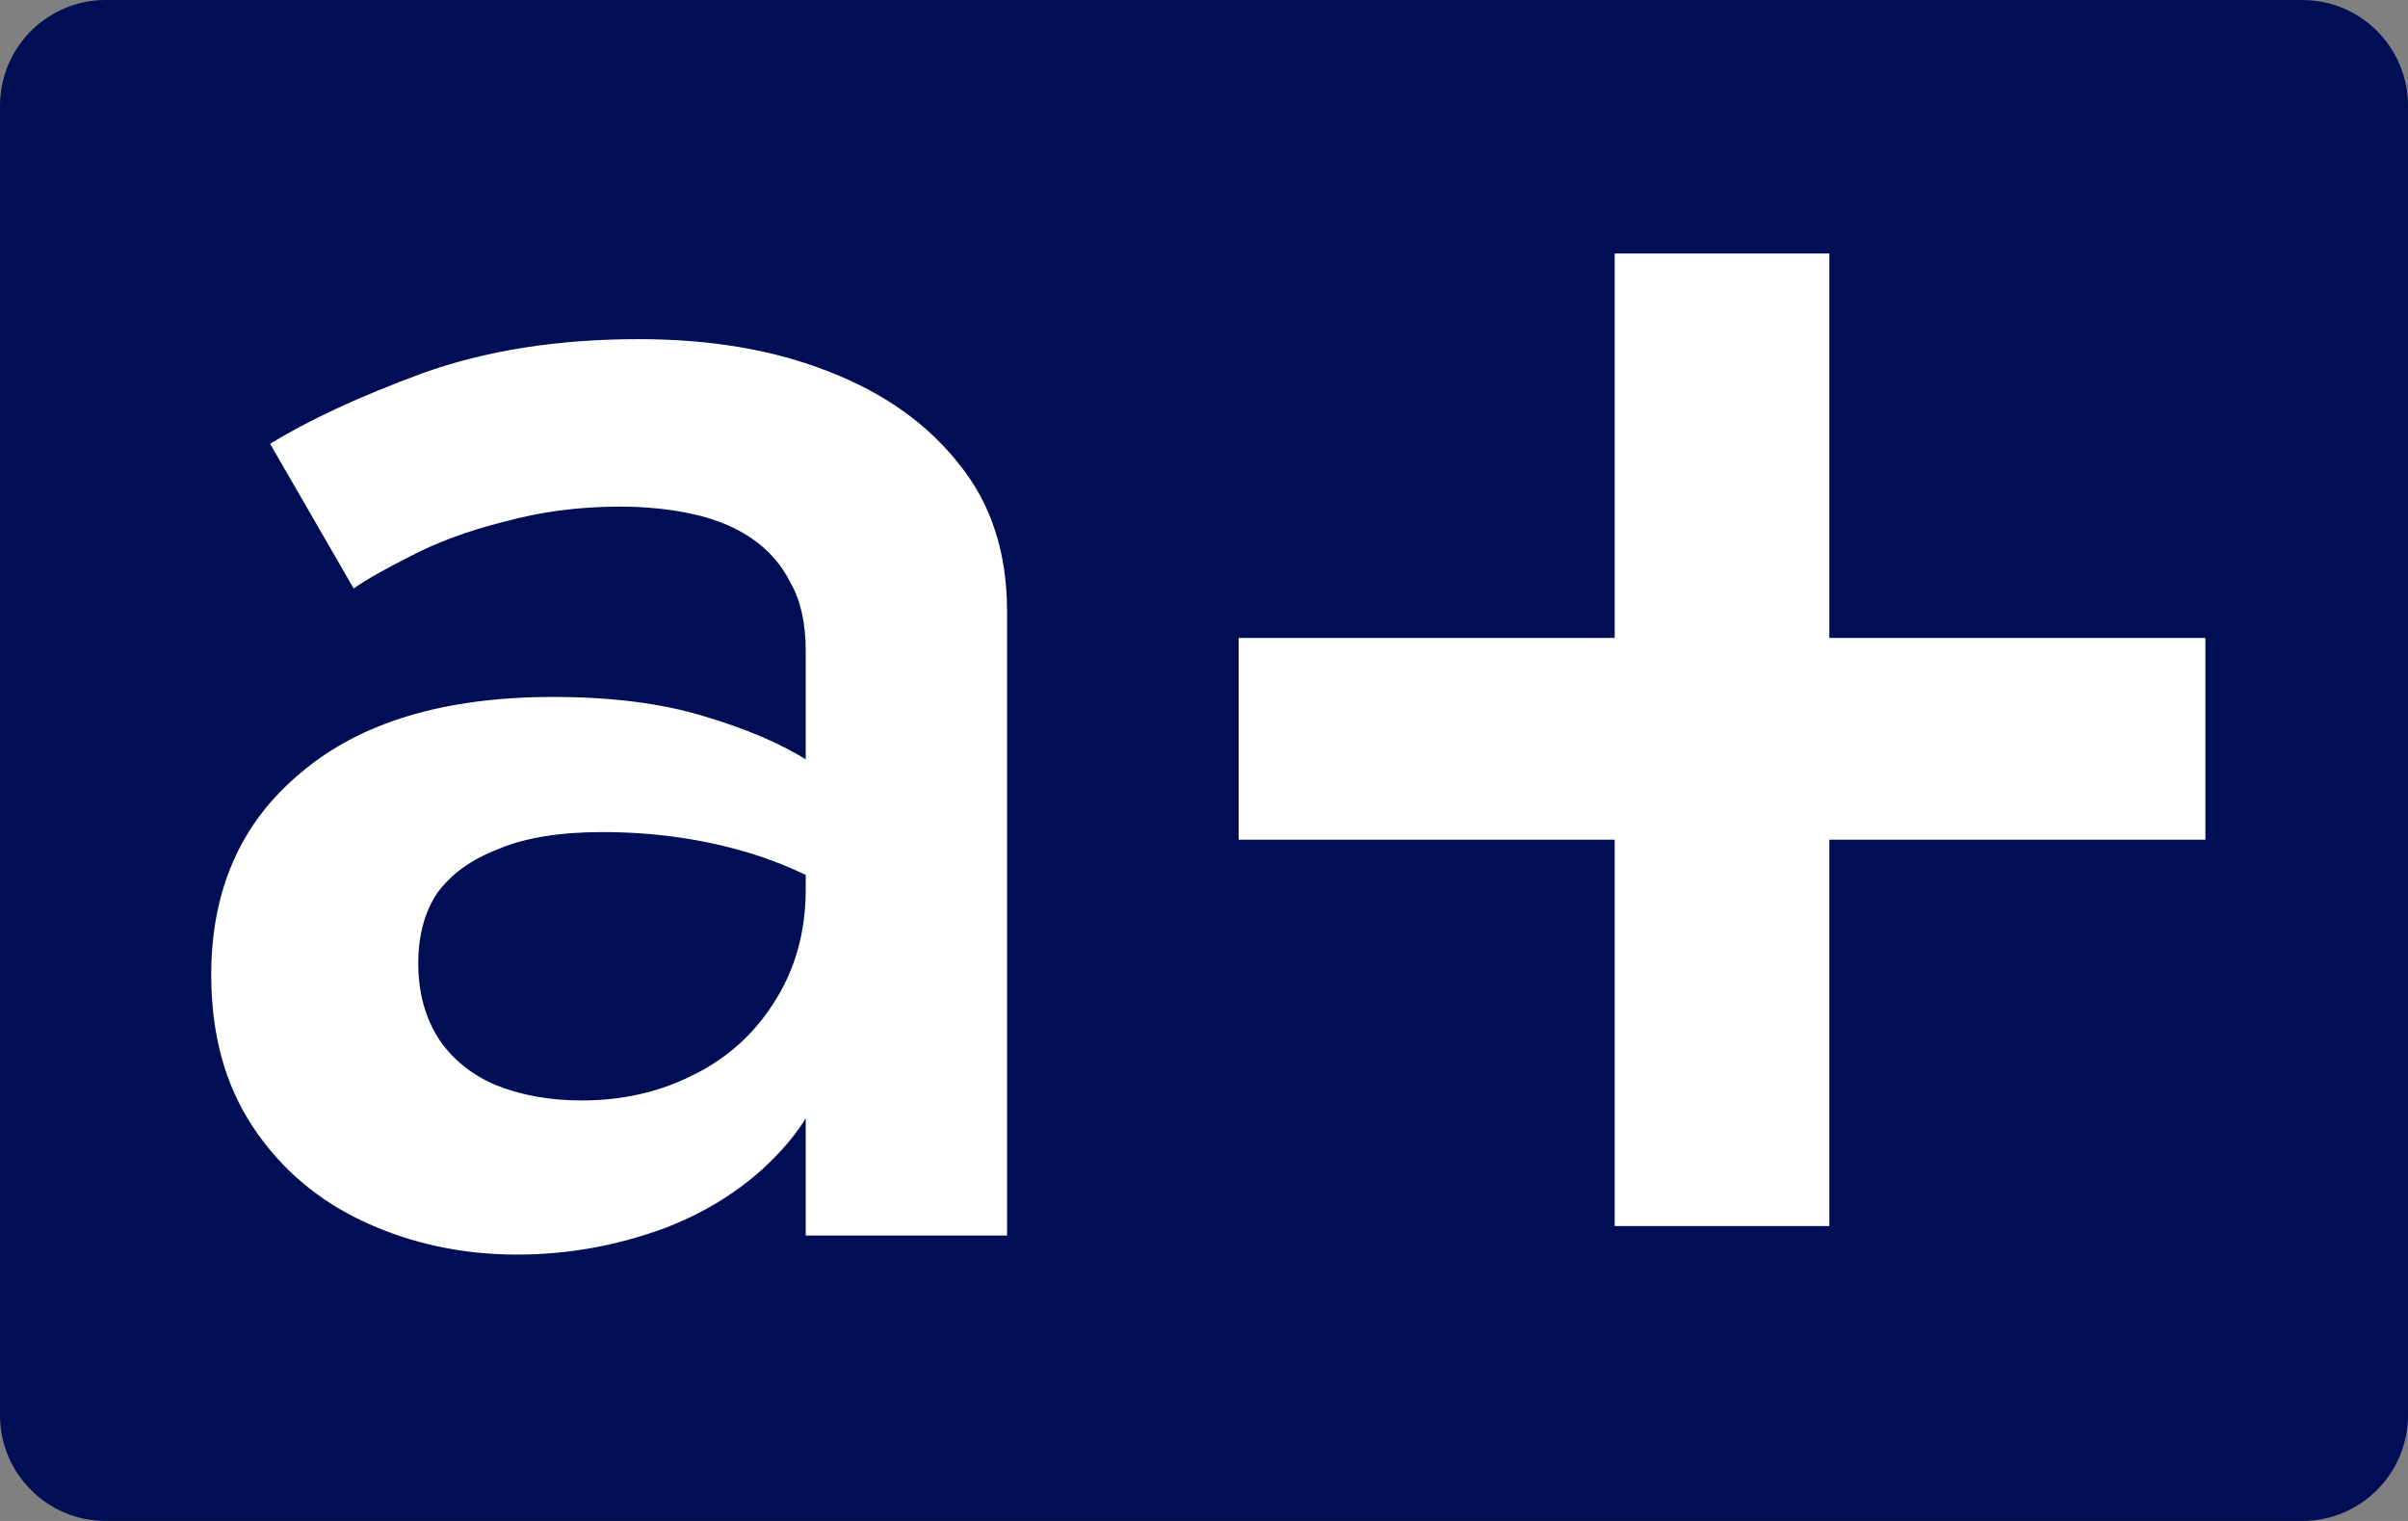 <?xml version="1.0" encoding="utf-8"?>
<svg xmlns="http://www.w3.org/2000/svg" fill="none" height="100%" overflow="visible" preserveAspectRatio="none" style="display: block;" viewBox="0 0 152 96" width="100%">
<rect x="0" y="0" width="152" height="96" fill="#808080" stroke="none"/>
<g id="Logo">
<path d="M0 6.68C0 2.991 2.985 0 6.667 0H145.333C149.015 0 152 2.991 152 6.68V89.32C152 93.009 149.015 96 145.333 96H6.667C2.985 96 0 93.009 0 89.32V6.68Z" fill="#000F55" id="Rectangle 43"/>
<g id="a+ion">
<g id="Group 13969">
<path d="M78.185 53V40.266H139.211V53H78.185ZM101.924 16H115.472V77.386H101.924V16Z" fill="white" id="Vector"/>
<path d="M26.402 60.808C26.402 62.65 26.841 64.252 27.721 65.614C28.6 66.895 29.799 67.856 31.317 68.497C32.916 69.137 34.714 69.458 36.713 69.458C39.27 69.458 41.588 68.937 43.666 67.896C45.825 66.855 47.543 65.333 48.822 63.331C50.181 61.249 50.86 58.846 50.86 56.123L52.779 63.331C52.779 66.855 51.739 69.818 49.661 72.221C47.663 74.543 45.105 76.305 41.988 77.506C38.951 78.627 35.833 79.188 32.636 79.188C29.199 79.188 26.002 78.507 23.045 77.146C20.087 75.784 17.729 73.782 15.971 71.139C14.213 68.497 13.333 65.293 13.333 61.529C13.333 56.163 15.212 51.919 18.968 48.795C22.725 45.592 28.04 43.99 34.914 43.99C38.591 43.99 41.748 44.391 44.386 45.192C47.103 45.992 49.342 46.953 51.1 48.075C52.858 49.116 54.097 50.077 54.817 50.958V57.565C52.339 55.803 49.701 54.522 46.904 53.721C44.106 52.92 41.149 52.519 38.032 52.519C35.314 52.519 33.116 52.88 31.437 53.601C29.759 54.241 28.48 55.162 27.601 56.364C26.801 57.565 26.402 59.046 26.402 60.808ZM22.325 37.143L17.05 28.013C19.528 26.491 22.725 25.01 26.642 23.568C30.638 22.127 35.194 21.406 40.309 21.406C44.865 21.406 48.862 22.087 52.299 23.448C55.816 24.81 58.573 26.772 60.572 29.335C62.57 31.817 63.569 34.901 63.569 38.584V77.987H50.86V41.107C50.86 39.345 50.541 37.904 49.901 36.783C49.342 35.661 48.542 34.74 47.503 34.02C46.464 33.299 45.225 32.778 43.786 32.458C42.348 32.138 40.789 31.977 39.111 31.977C36.553 31.977 34.115 32.298 31.797 32.938C29.559 33.499 27.601 34.22 25.922 35.101C24.324 35.902 23.125 36.582 22.325 37.143Z" fill="white" id="Vector_2"/>
</g>
</g>
</g>
</svg>